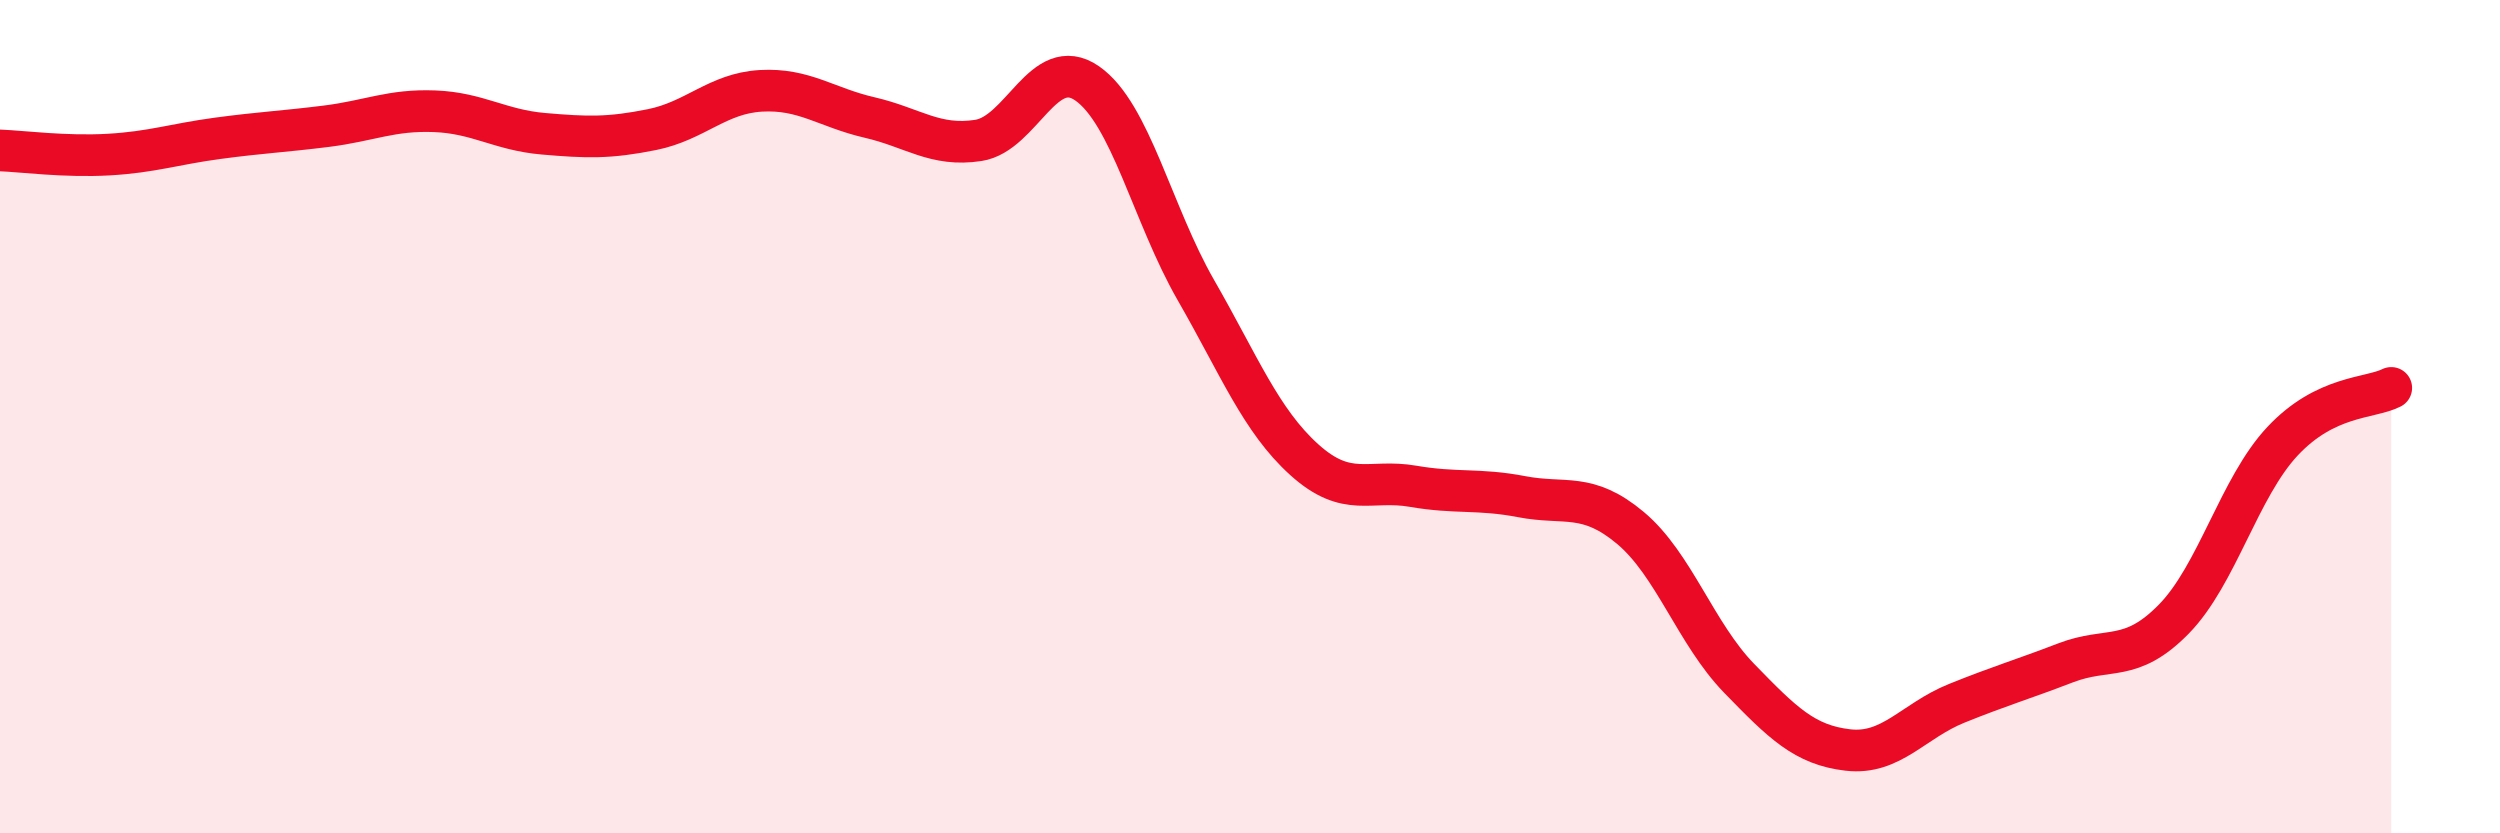 
    <svg width="60" height="20" viewBox="0 0 60 20" xmlns="http://www.w3.org/2000/svg">
      <path
        d="M 0,3.61 C 0.52,3.63 1.57,3.77 2.61,3.71 C 3.65,3.65 4.18,3.46 5.22,3.32 C 6.26,3.18 6.79,3.16 7.83,3.03 C 8.87,2.9 9.39,2.63 10.43,2.67 C 11.47,2.71 12,3.12 13.04,3.21 C 14.08,3.3 14.61,3.32 15.65,3.11 C 16.69,2.9 17.22,2.24 18.26,2.18 C 19.3,2.12 19.83,2.58 20.87,2.82 C 21.91,3.06 22.44,3.53 23.48,3.37 C 24.52,3.21 25.05,1.28 26.09,2 C 27.13,2.72 27.66,5.15 28.7,6.96 C 29.74,8.77 30.26,10.09 31.3,11.03 C 32.34,11.97 32.87,11.49 33.91,11.67 C 34.95,11.85 35.48,11.72 36.52,11.92 C 37.56,12.12 38.09,11.8 39.13,12.67 C 40.17,13.54 40.7,15.21 41.74,16.28 C 42.78,17.35 43.31,17.88 44.35,18 C 45.39,18.12 45.92,17.3 46.96,16.88 C 48,16.46 48.53,16.31 49.57,15.91 C 50.61,15.51 51.13,15.92 52.17,14.86 C 53.21,13.8 53.74,11.7 54.78,10.59 C 55.82,9.48 56.87,9.57 57.39,9.31L57.39 20L0 20Z"
        fill="#EB0A25"
        opacity="0.1"
        stroke-linecap="round"
        stroke-linejoin="round"
      />
      <path
        d="M 0,3.61 C 0.52,3.63 1.57,3.77 2.61,3.71 C 3.65,3.65 4.18,3.46 5.22,3.32 C 6.26,3.18 6.79,3.16 7.83,3.03 C 8.87,2.9 9.39,2.63 10.43,2.67 C 11.47,2.71 12,3.12 13.04,3.21 C 14.08,3.3 14.61,3.32 15.65,3.11 C 16.69,2.9 17.22,2.24 18.26,2.18 C 19.3,2.12 19.83,2.58 20.87,2.82 C 21.91,3.06 22.44,3.53 23.48,3.37 C 24.52,3.21 25.05,1.28 26.09,2 C 27.13,2.72 27.66,5.15 28.7,6.96 C 29.74,8.77 30.26,10.09 31.3,11.03 C 32.34,11.97 32.87,11.49 33.91,11.67 C 34.95,11.85 35.48,11.72 36.52,11.92 C 37.56,12.12 38.09,11.8 39.13,12.67 C 40.17,13.54 40.7,15.21 41.74,16.28 C 42.78,17.35 43.31,17.88 44.35,18 C 45.39,18.12 45.92,17.3 46.96,16.88 C 48,16.46 48.53,16.31 49.57,15.91 C 50.61,15.51 51.13,15.92 52.17,14.86 C 53.21,13.8 53.74,11.7 54.78,10.59 C 55.82,9.48 56.87,9.57 57.39,9.31"
        stroke="#EB0A25"
        stroke-width="1"
        fill="none"
        stroke-linecap="round"
        stroke-linejoin="round"
      />
    </svg>
  